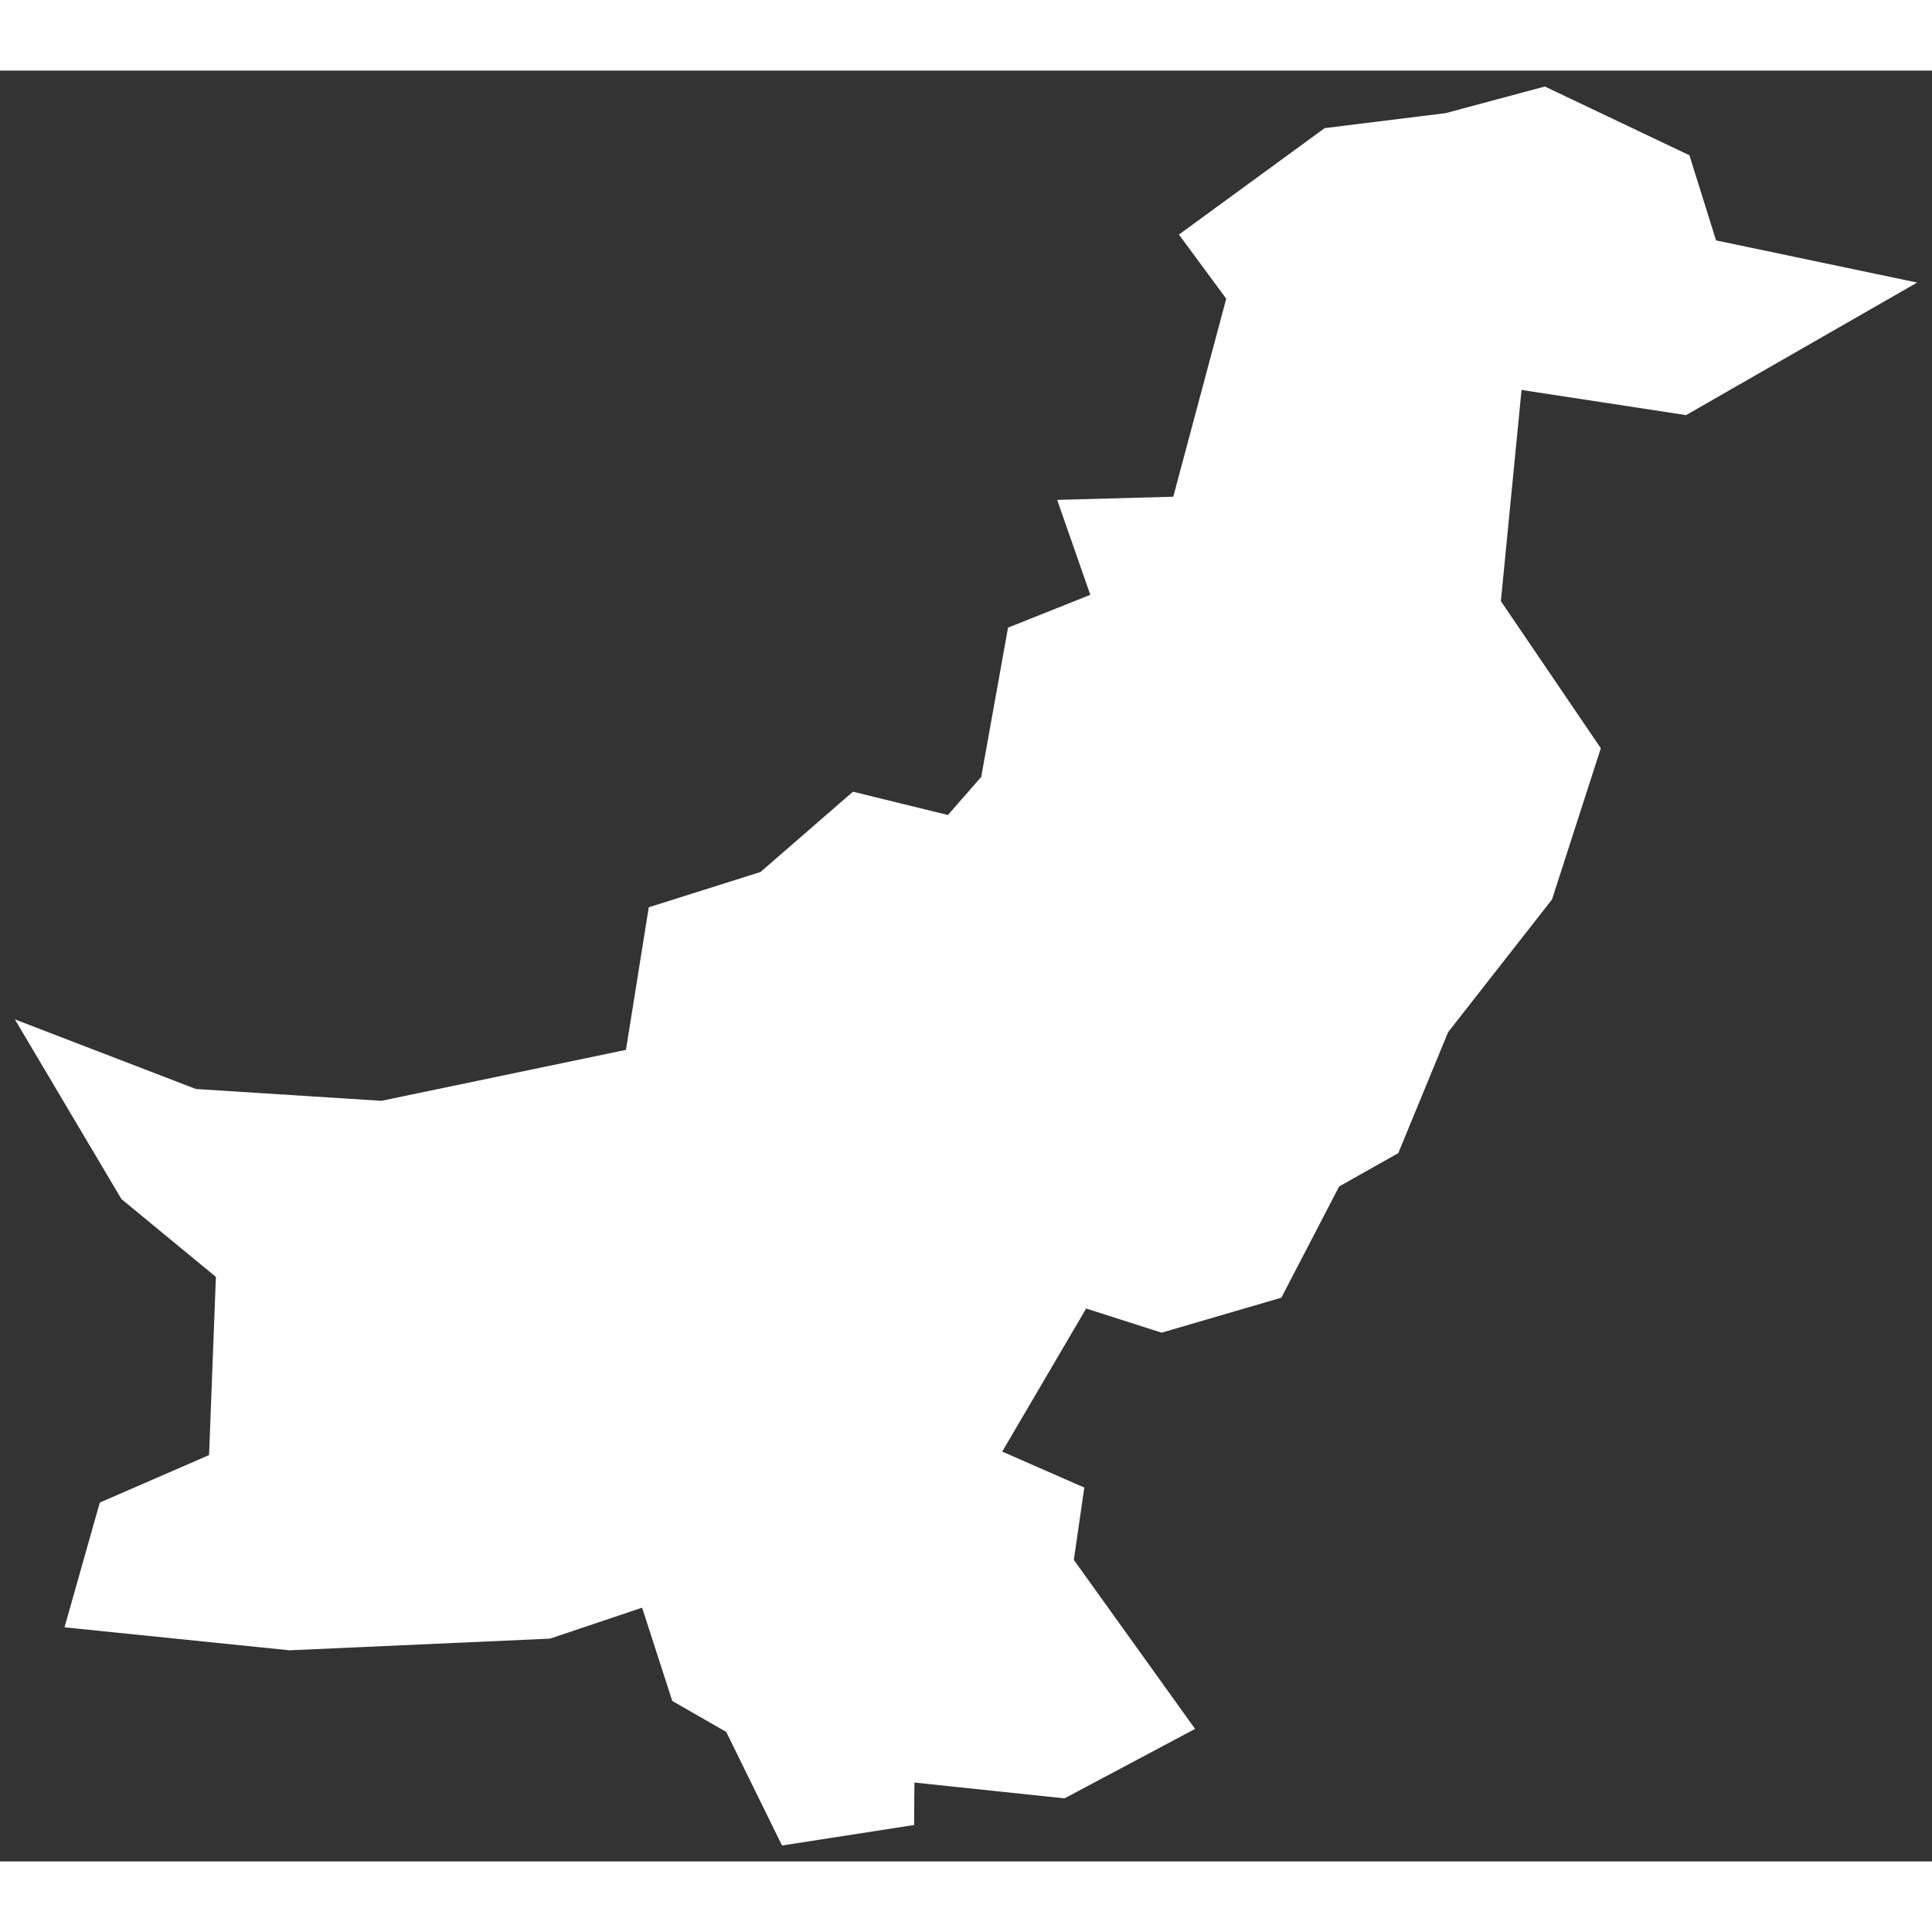 <svg xml:space="preserve" viewBox="0 0 260 241" height="800px" width="800px" xmlns:xlink="http://www.w3.org/1999/xlink" xmlns="http://www.w3.org/2000/svg" id="Layer_1" version="1.1" fill="#ffffff">
<rect x="0" y="0" width="260" height="241" fill="#333333" stroke="none"/>
<polygon points="230.941,22.852 227.355,11.398 207.899,2.141 194.54,5.727 178.267,7.744 158.654,22.067 165.02,30.697 
	157.892,57.347 142.269,57.773 146.73,70.549 135.657,74.965 132.049,95.048 127.566,100.181 114.789,97.043 102.349,107.847 
	87.309,112.599 84.238,131.786 51.334,138.644 26.364,137.053 2,127.684 16.345,151.869 29.054,162.337 28.135,186.32 
	13.431,192.708 8.679,209.497 38.961,212.59 74.017,211.021 86.413,206.852 90.47,219.404 97.732,223.573 105.241,238.859 
	123.015,236.102 123.06,230.387 143.256,232.516 160.829,223.169 144.511,200.419 145.923,190.691 134.873,185.849 146.17,166.595 
	156.323,169.845 172.439,165.138 180.217,150.166 188.174,145.683 194.876,129.41 208.863,111.545 215.43,91.193 201.981,71.401 
	204.761,42.98 226.906,46.364 258,28.527"></polygon>
</svg>